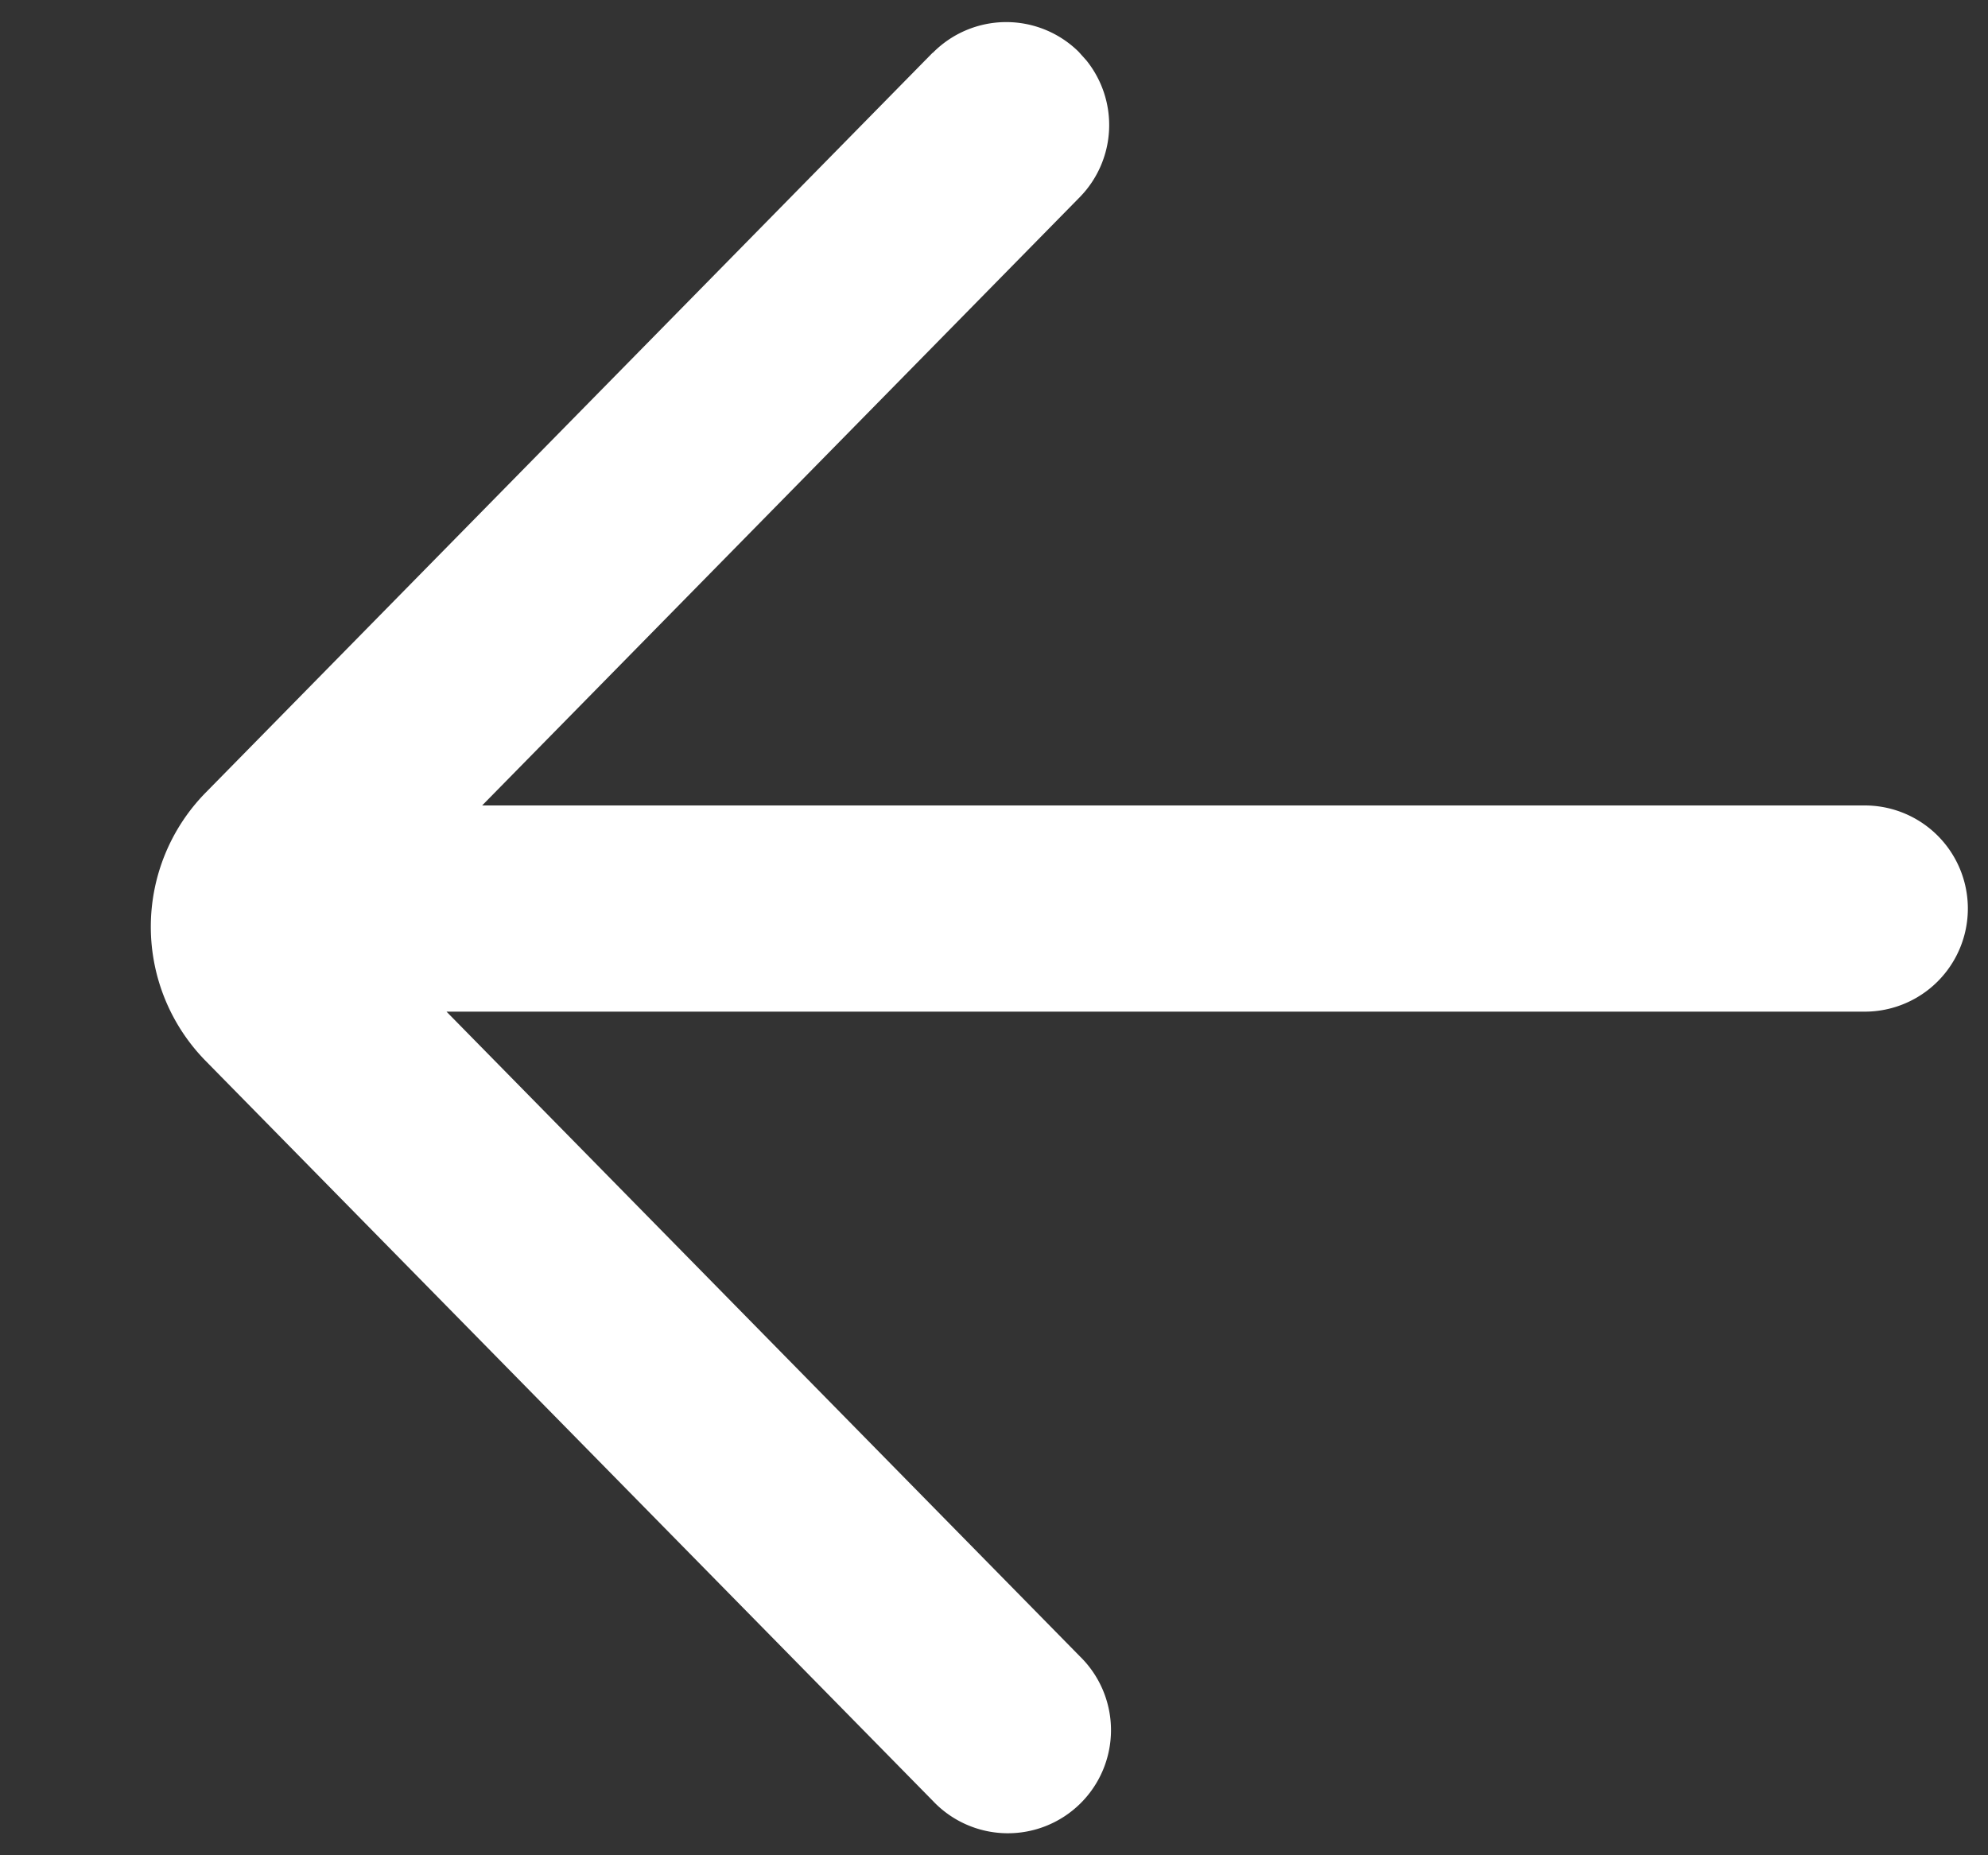 <svg width="15" height="14" viewBox="0 0 15 14" xmlns="http://www.w3.org/2000/svg">
    <rect x="0" y="0" width="15" height="14" fill="#333333" stroke="none"/>
    <path d="M7.037.398 1.552 5.981a1.445 1.445 0 0 0 0 2.025l5.487 5.584a.778.778 0 1 0 1.11-1.09l-4.78-4.866H14.07a.778.778 0 1 0 0-1.556H3.638l4.509-4.59A.778.778 0 0 0 8.198.457l-.06-.067a.778.778 0 0 0-1.101.01z" fill="#FFF" fill-rule="nonzero"/>
</svg>

